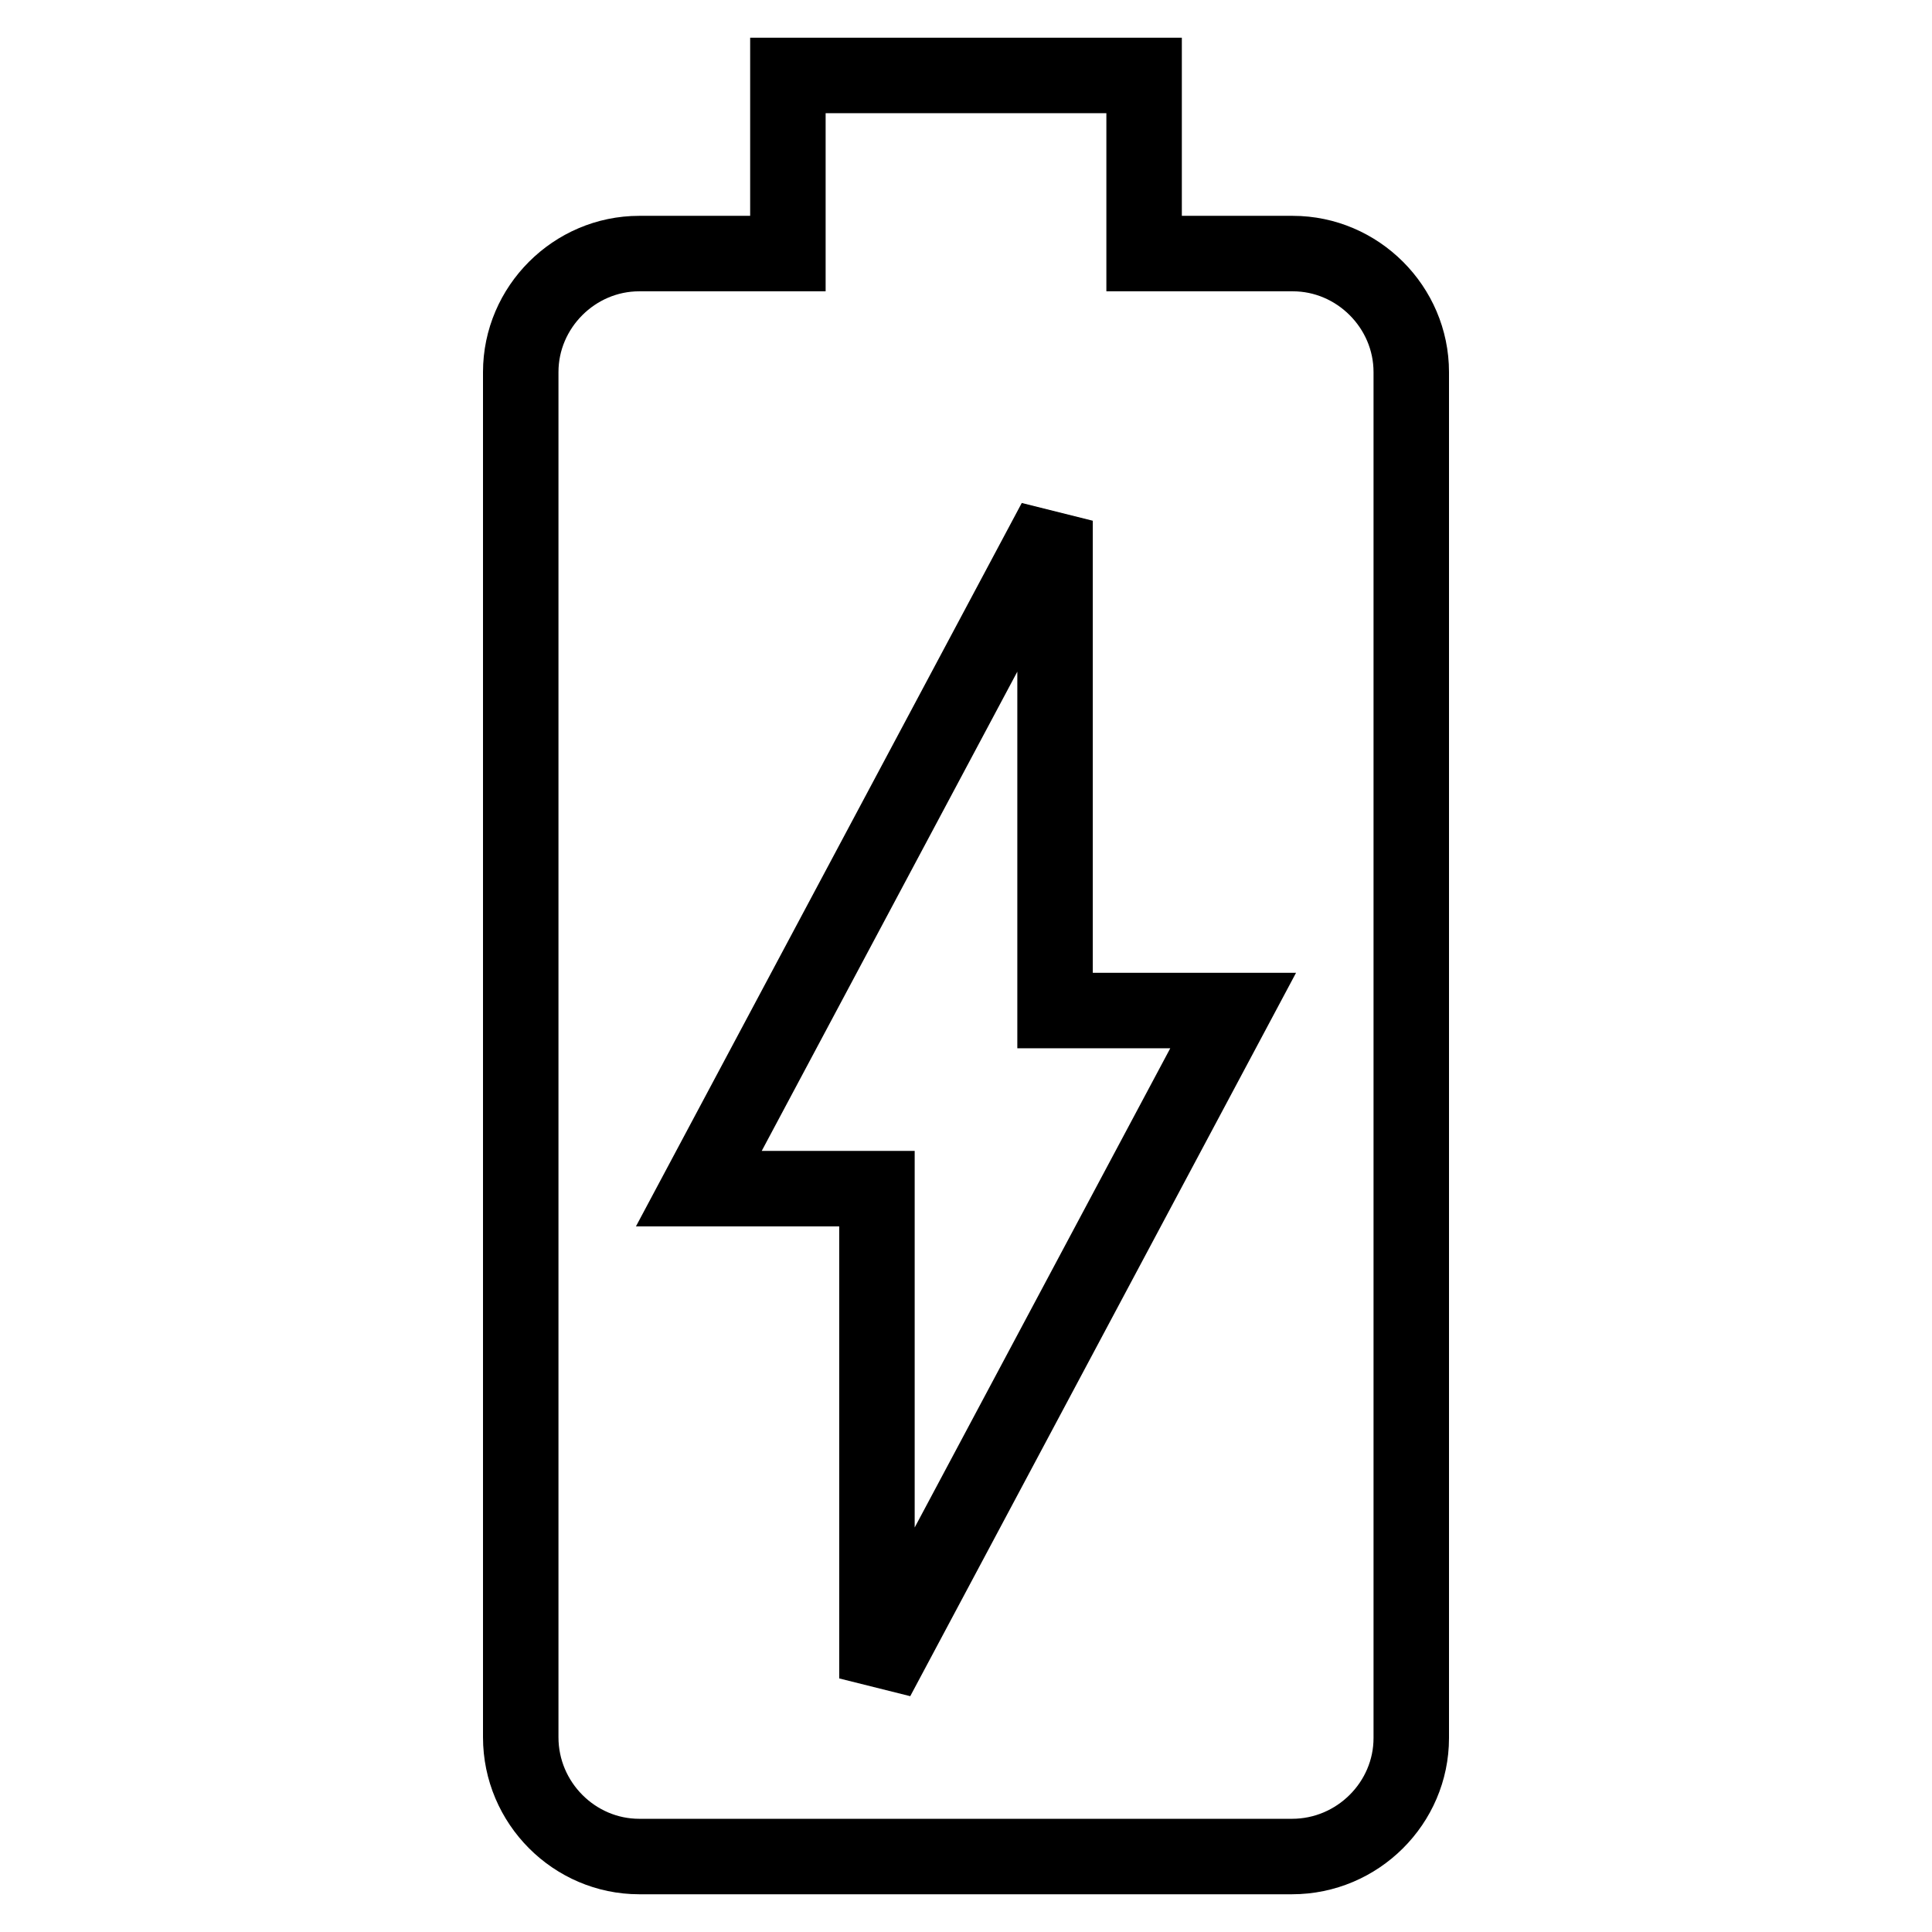 <?xml version="1.0" encoding="utf-8"?>
<!-- Svg Vector Icons : http://www.onlinewebfonts.com/icon -->
<!DOCTYPE svg PUBLIC "-//W3C//DTD SVG 1.1//EN" "http://www.w3.org/Graphics/SVG/1.1/DTD/svg11.dtd">
<svg version="1.1" xmlns="http://www.w3.org/2000/svg" xmlns:xlink="http://www.w3.org/1999/xlink" x="0px" y="0px" viewBox="0 0 256 256" enable-background="new 0 0 256 256" xml:space="preserve">
<g> <path stroke-width="10" fill-opacity="0" stroke="#000000"  d="M171.3,33.6h-19.7V10h-47.2v23.6H84.7c-8.6,0-15.7,7.1-15.7,15.7v180.9c0,8.7,7.1,15.8,15.7,15.8h86.5 c8.7,0,15.8-7.1,15.8-15.7v-181C187,40.7,179.9,33.6,171.3,33.6z M116.2,222.4v-64.9H92.6L139.8,69v64.9h23.6L116.2,222.4 L116.2,222.4z"/></g>
</svg>